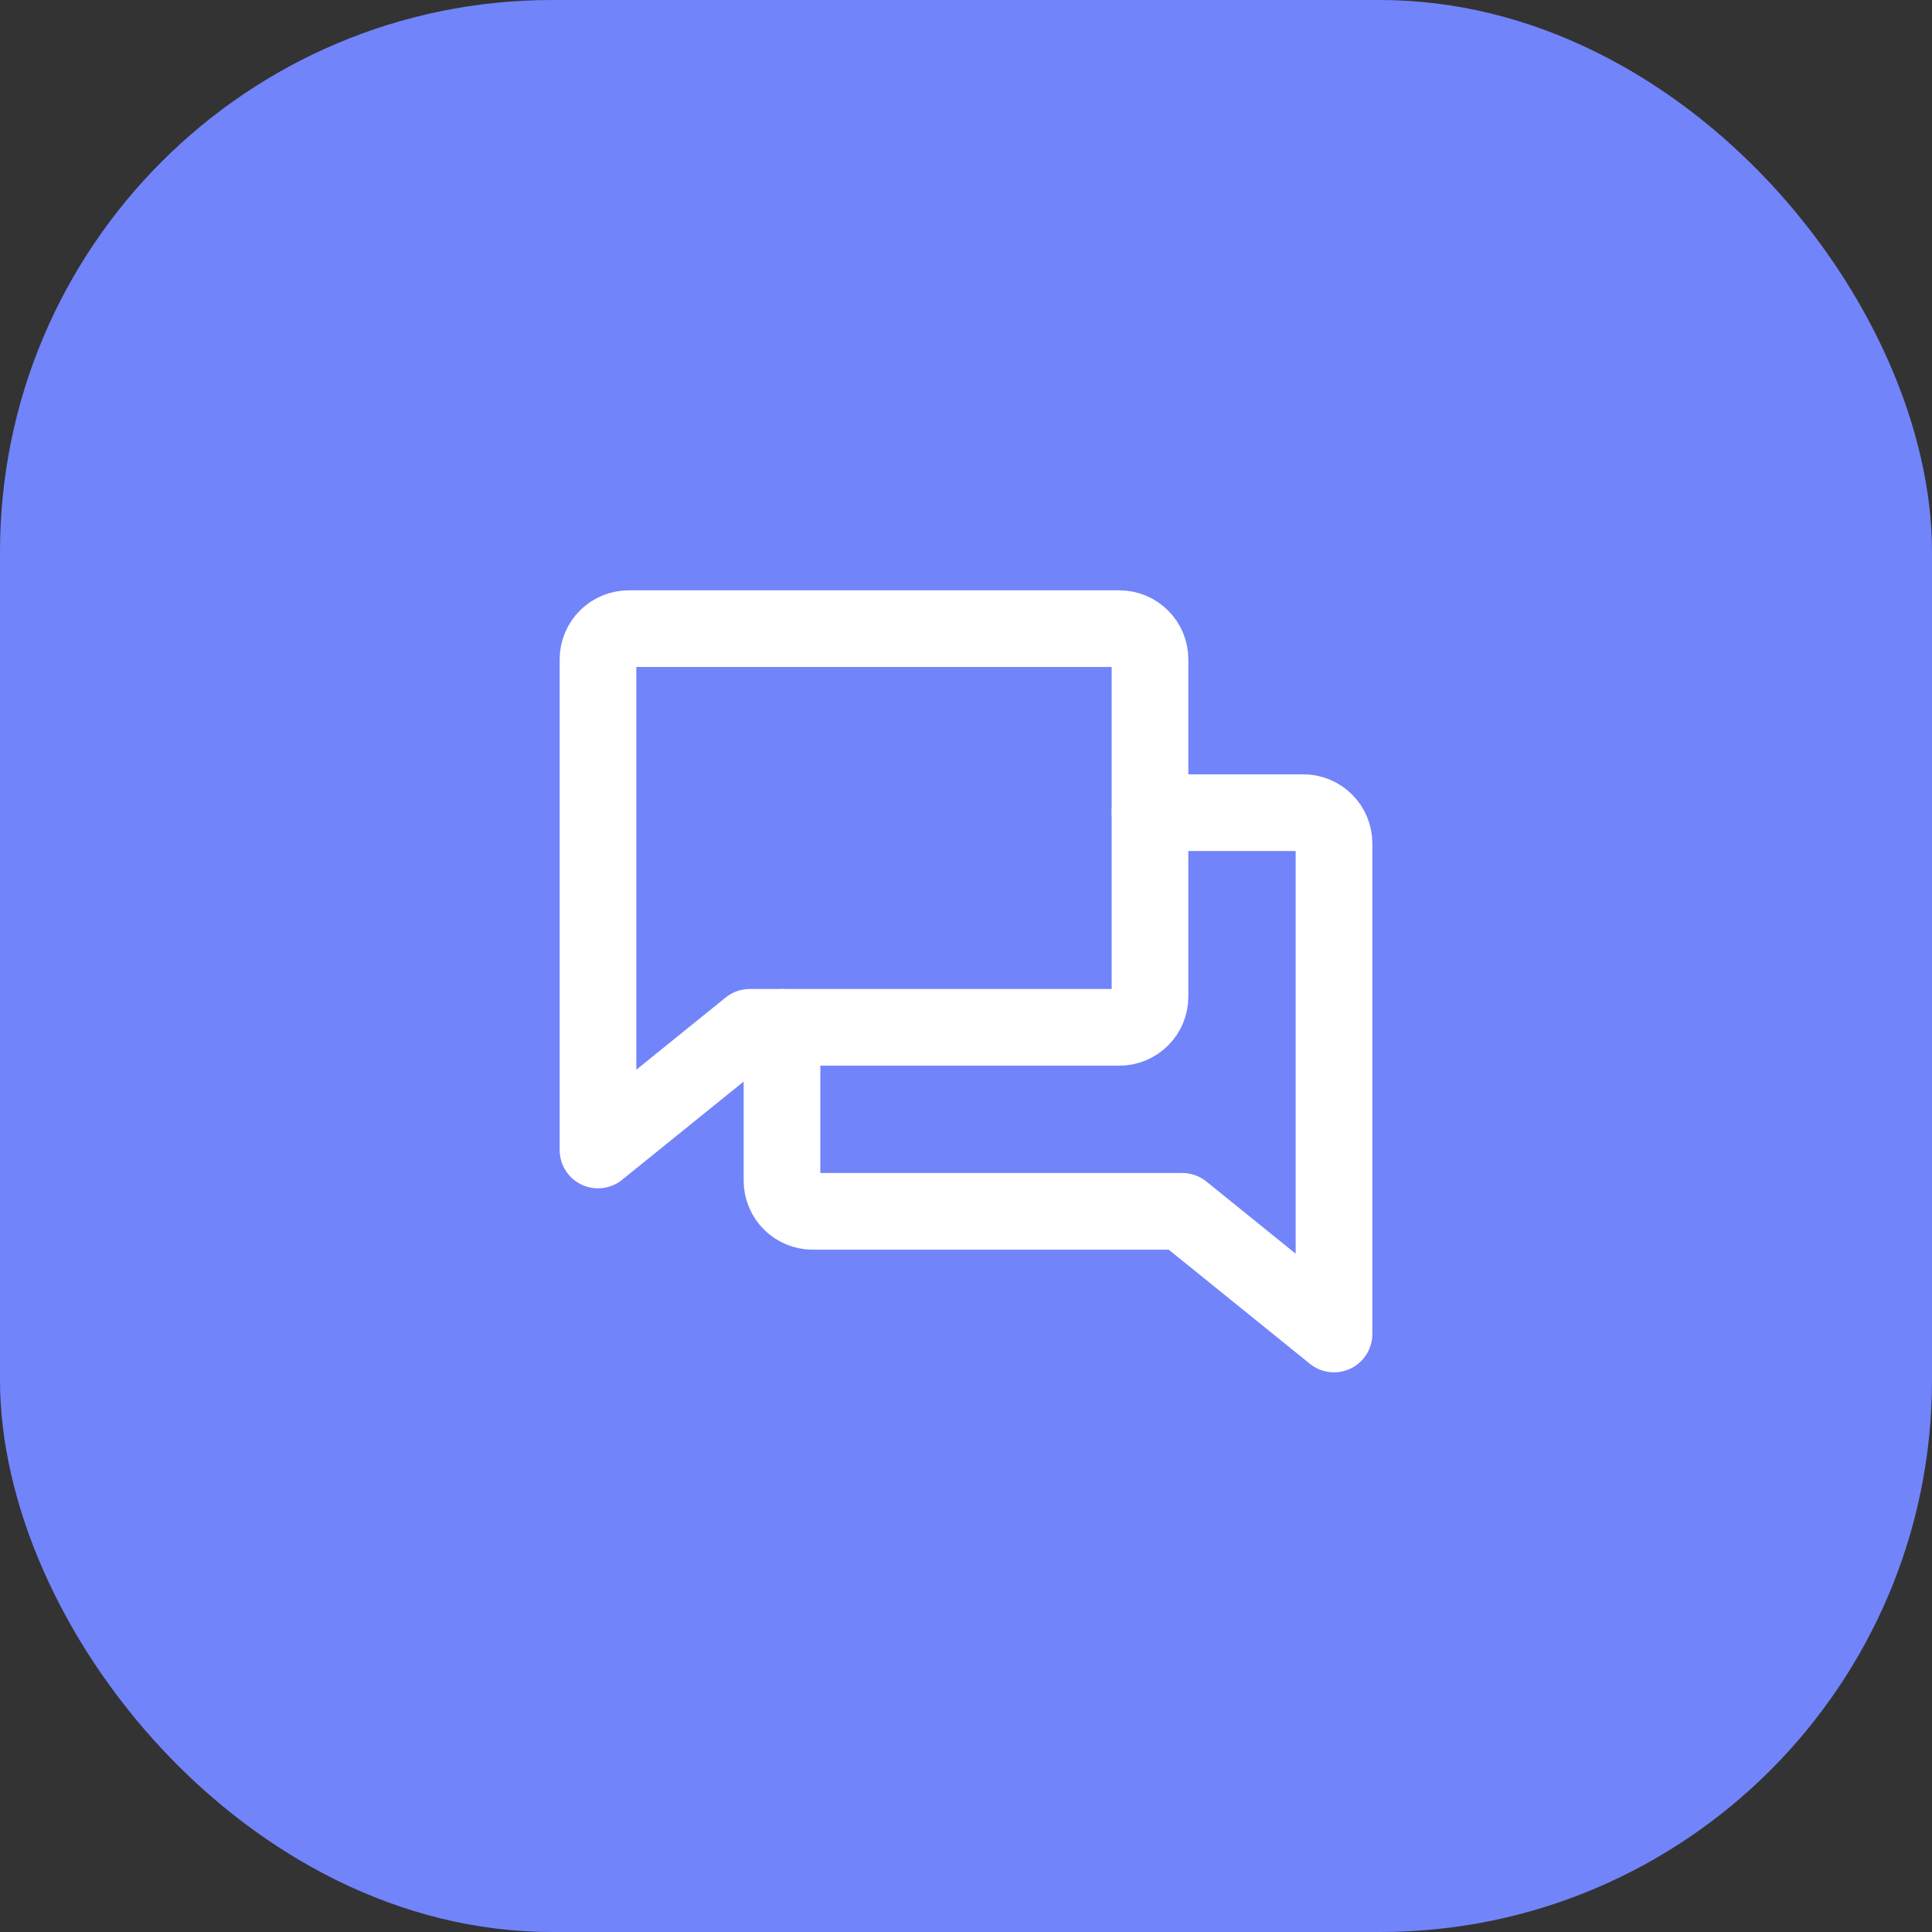 <?xml version="1.0" encoding="UTF-8"?> <svg xmlns="http://www.w3.org/2000/svg" width="63" height="63" viewBox="0 0 63 63" fill="none"><rect x="0" y="0" width="63" height="63" fill="#333333" stroke="none"/><rect width="63" height="63" rx="18" fill="#7284FA"></rect><g clip-path="url(#clip0_210_324)"><path d="M24.448 33.5L19.5 37.5V21.5C19.5 21.235 19.605 20.98 19.793 20.793C19.98 20.605 20.235 20.5 20.5 20.5H36.5C36.765 20.5 37.02 20.605 37.207 20.793C37.395 20.98 37.5 21.235 37.5 21.5V32.5C37.5 32.765 37.395 33.02 37.207 33.207C37.02 33.395 36.765 33.5 36.5 33.5H24.448Z" stroke="white" stroke-width="2.5" stroke-linecap="round" stroke-linejoin="round"></path><path d="M25.5 33.5V38.5C25.5 38.765 25.605 39.02 25.793 39.207C25.98 39.395 26.235 39.5 26.5 39.5H38.553L43.5 43.5V27.5C43.5 27.235 43.395 26.98 43.207 26.793C43.02 26.605 42.765 26.5 42.5 26.5H37.5" stroke="white" stroke-width="2.5" stroke-linecap="round" stroke-linejoin="round"></path></g><defs><clipPath id="clip0_210_324"><rect width="32" height="32" fill="white" transform="translate(15.5 15.5)"></rect></clipPath></defs></svg> 